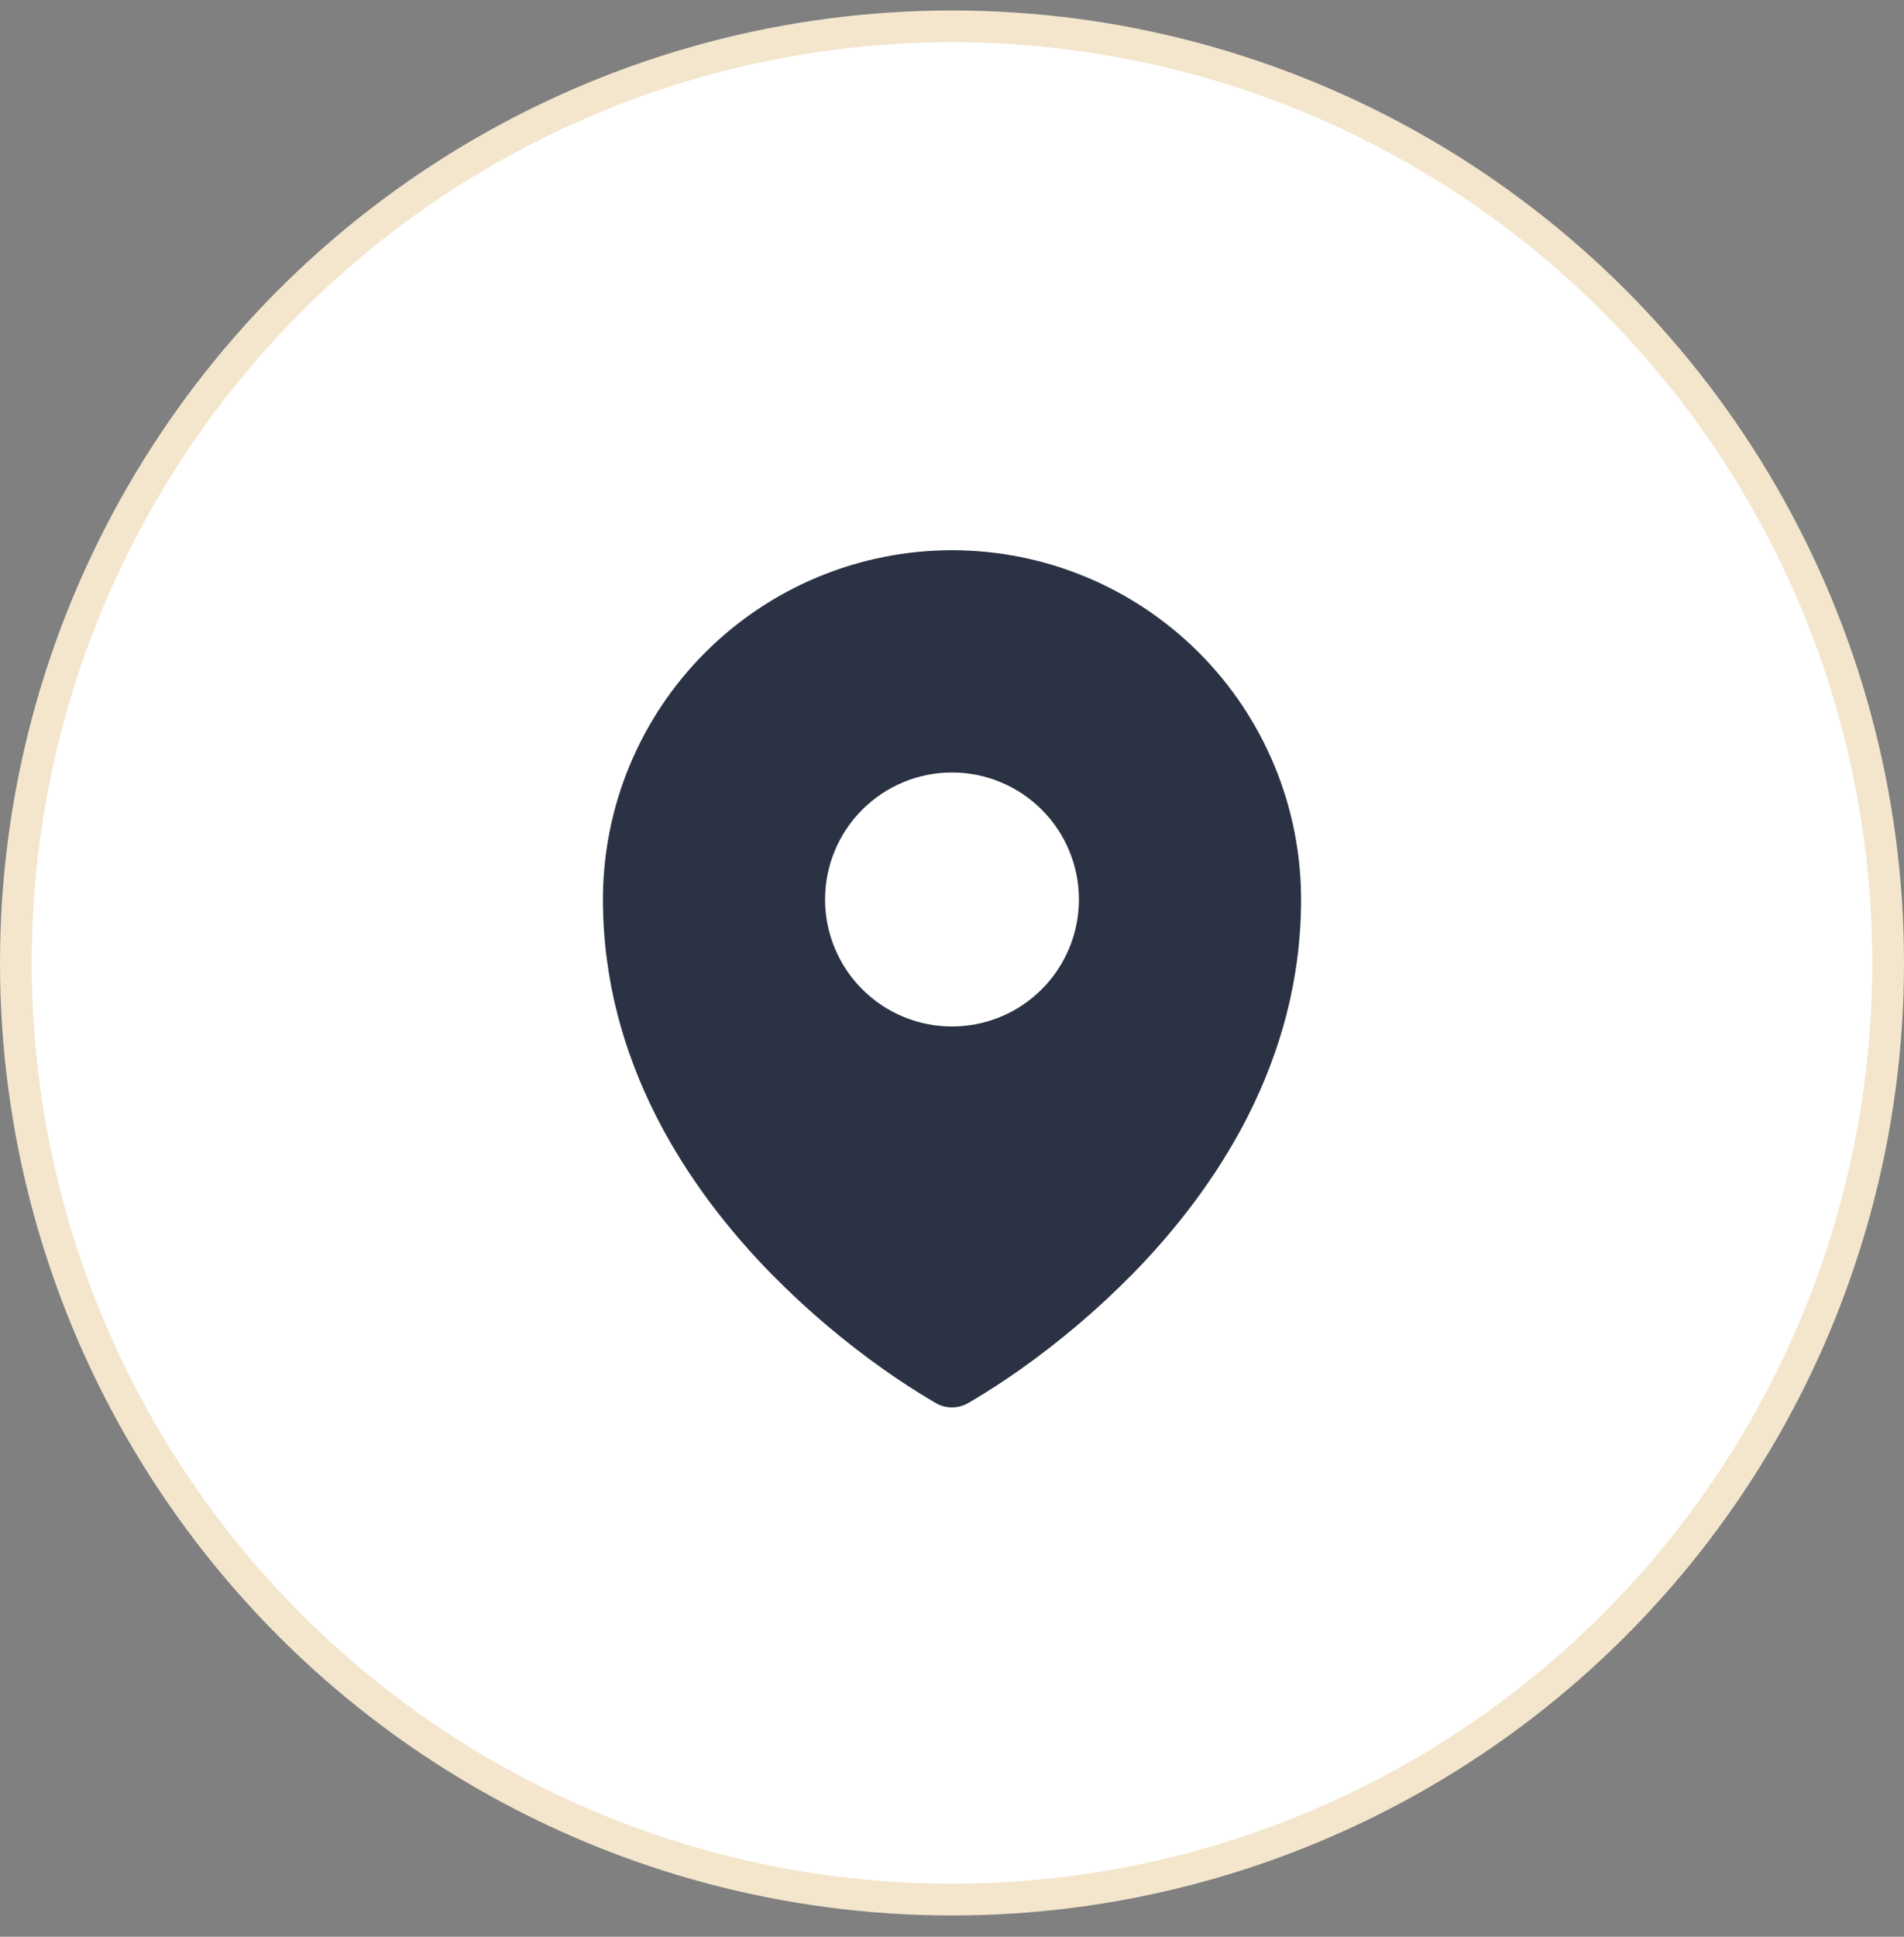 <svg xmlns="http://www.w3.org/2000/svg" width="60" height="61" viewBox="0 0 60 61" fill="none"><rect x="0" y="0" width="60" height="61" fill="#808080" stroke="none"/><circle cx="30" cy="30.33" r="29.5" fill="white" stroke="#F3E6CD"></circle><path fill-rule="evenodd" clip-rule="evenodd" d="M29.387 44.131L29.48 44.185L29.517 44.206C29.665 44.286 29.831 44.328 29.999 44.328C30.168 44.328 30.333 44.286 30.481 44.206L30.519 44.186L30.613 44.131C31.135 43.822 31.644 43.492 32.139 43.142C33.42 42.237 34.617 41.219 35.716 40.099C38.308 37.446 41 33.459 41 28.33C41 25.413 39.841 22.615 37.778 20.552C35.715 18.489 32.917 17.33 30 17.33C27.083 17.33 24.285 18.489 22.222 20.552C20.159 22.615 19 25.413 19 28.33C19 33.458 21.693 37.446 24.284 40.099C25.382 41.219 26.579 42.237 27.86 43.142C28.355 43.492 28.865 43.822 29.387 44.131ZM30 32.33C31.061 32.33 32.078 31.909 32.828 31.159C33.579 30.408 34 29.391 34 28.33C34 27.269 33.579 26.252 32.828 25.502C32.078 24.752 31.061 24.33 30 24.33C28.939 24.33 27.922 24.752 27.172 25.502C26.421 26.252 26 27.269 26 28.33C26 29.391 26.421 30.408 27.172 31.159C27.922 31.909 28.939 32.33 30 32.33Z" fill="#2B3244"></path></svg>